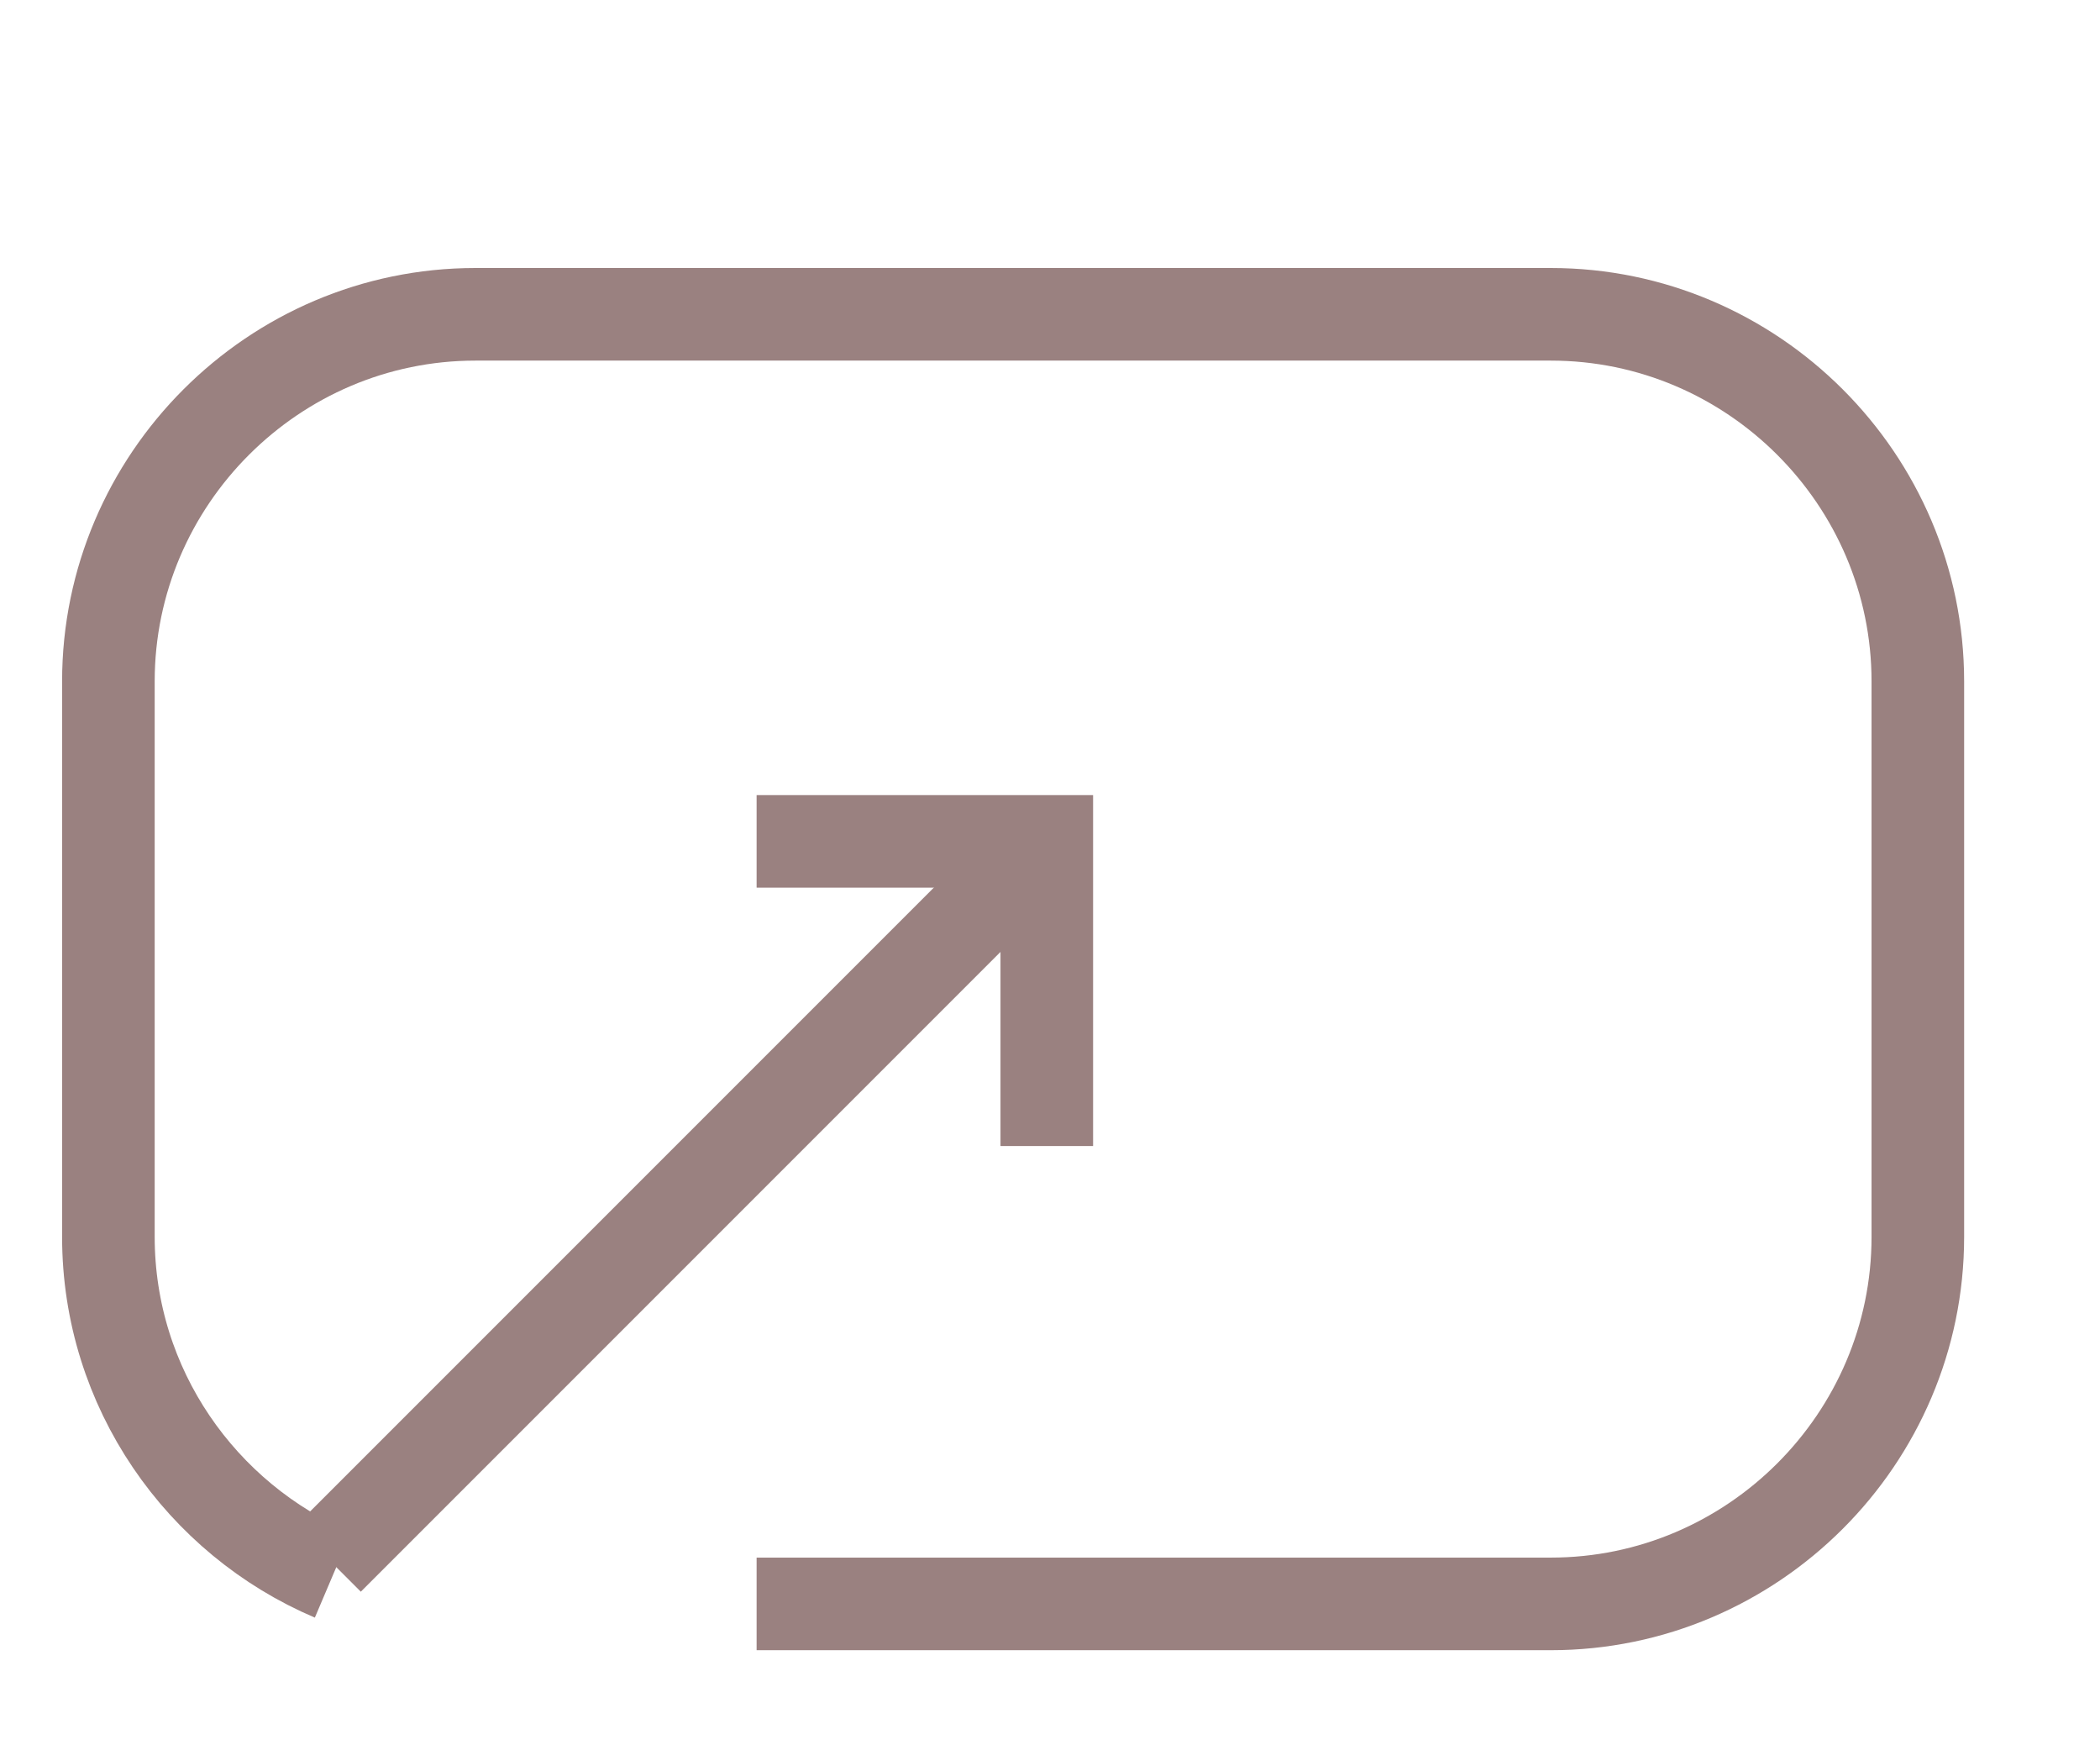 <?xml version="1.0" encoding="utf-8"?>
<!-- Generator: Adobe Illustrator 15.0.0, SVG Export Plug-In . SVG Version: 6.00 Build 0)  -->
<!DOCTYPE svg PUBLIC "-//W3C//DTD SVG 1.1//EN" "http://www.w3.org/Graphics/SVG/1.1/DTD/svg11.dtd">
<svg version="1.1" id="Layer_1" xmlns="http://www.w3.org/2000/svg" xmlns:xlink="http://www.w3.org/1999/xlink" x="0px" y="0px"
	 width="34.02px" height="28.35px" viewBox="0 0 34.02 28.35" enable-background="new 0 0 34.02 28.35" xml:space="preserve">
<g>
	<polyline fill="none" stroke="#9A8180" stroke-width="1.5" stroke-miterlimit="10" points="16.958,18.563 16.958,13.628 
		12.257,13.628 	"/>
	<line fill="none" stroke="#9A8180" stroke-width="1.5" stroke-miterlimit="10" x1="5.315" y1="25.251" x2="16.829" y2="13.737"/>
</g>
<path fill="none" stroke="#9A8180" stroke-width="1.5" stroke-miterlimit="10" d="M5.394,25.511
	c-2.132-0.906-3.638-3.023-3.638-5.477v-8.998c0-3.27,2.676-5.945,5.945-5.945h17.423c3.27,0,5.945,2.676,5.945,5.945v8.998
	c0,3.27-2.676,5.945-5.945,5.945H12.257"/>
</svg>
